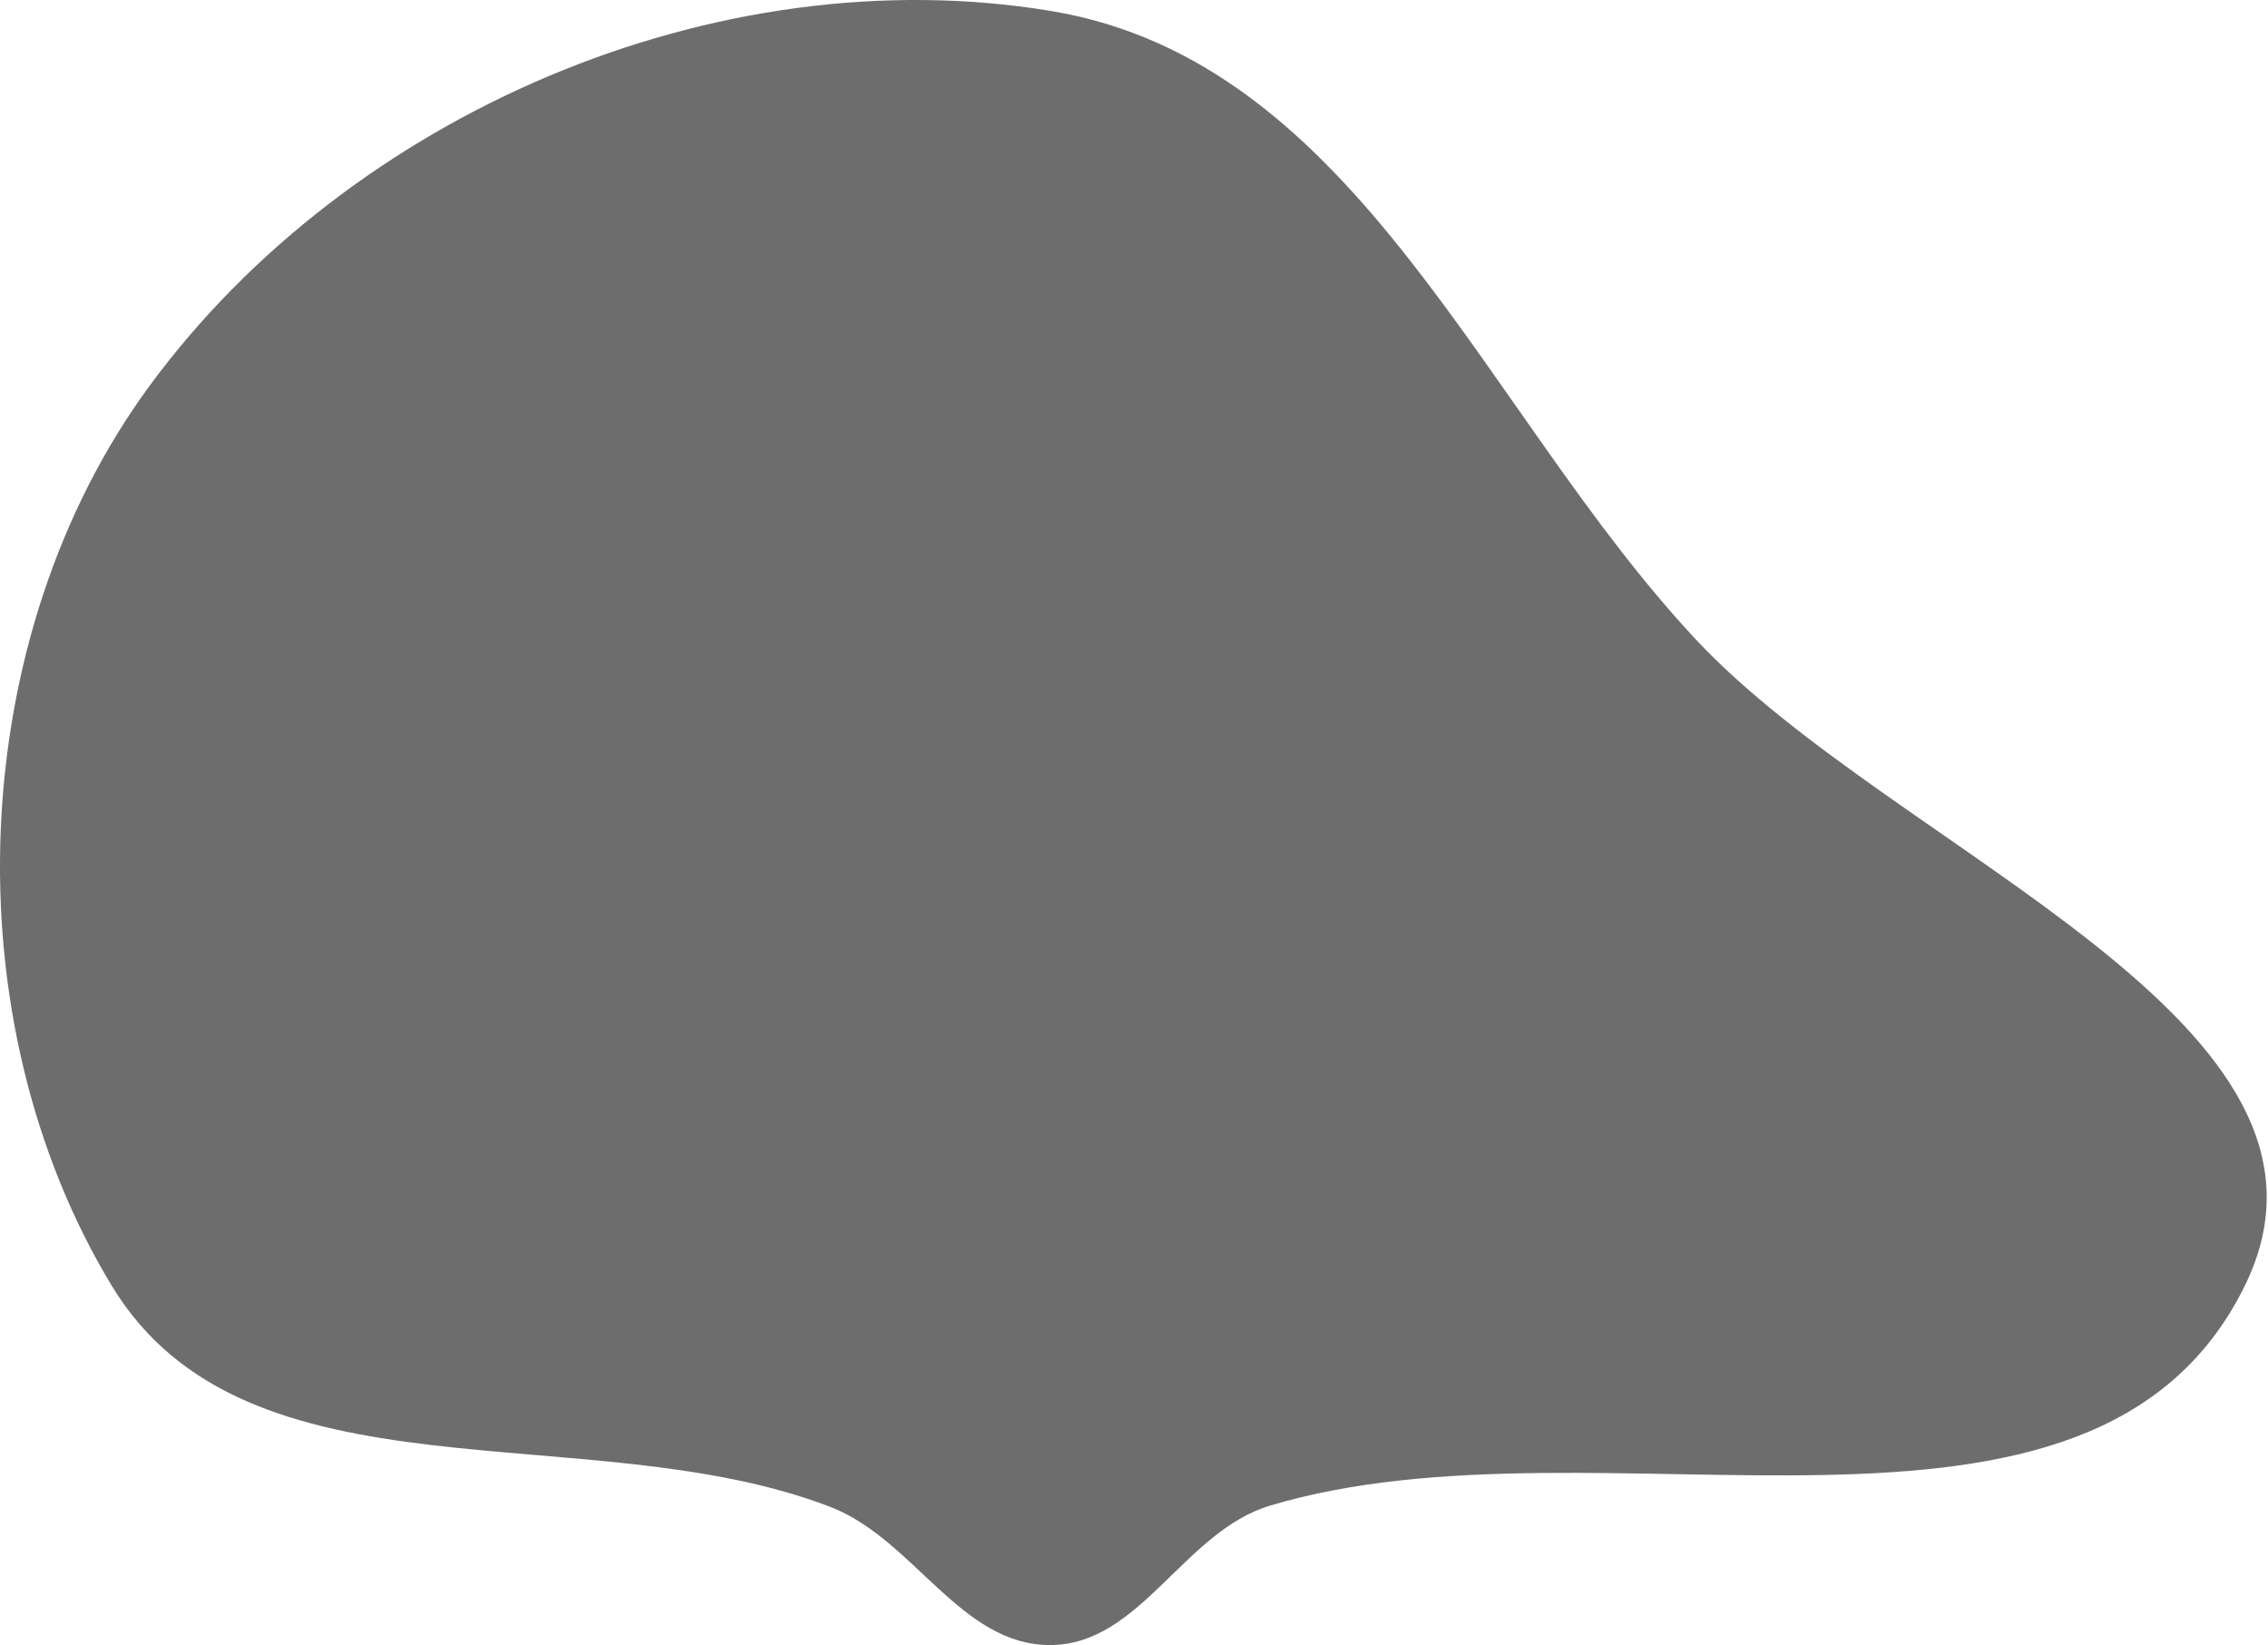 <svg width="626" height="454" viewBox="0 0 626 454" fill="none" xmlns="http://www.w3.org/2000/svg">
<path fill-rule="evenodd" clip-rule="evenodd" d="M289.902 2.999C374.995 17.001 409.252 113.673 468.208 176.61C523.614 235.757 655.374 282.214 619.559 354.916C577.327 440.645 442.035 388.02 350.512 415.526C326.689 422.685 314.776 453.933 289.902 453.989C264.998 454.044 252.281 424.695 229.02 415.797C161.939 390.137 68.144 416.326 30.899 354.916C-13.802 281.21 -9.735 175.8 41.361 106.375C96.651 31.25 197.862 -12.145 289.902 2.999Z" fill="#6D6D6D"/>
</svg>
